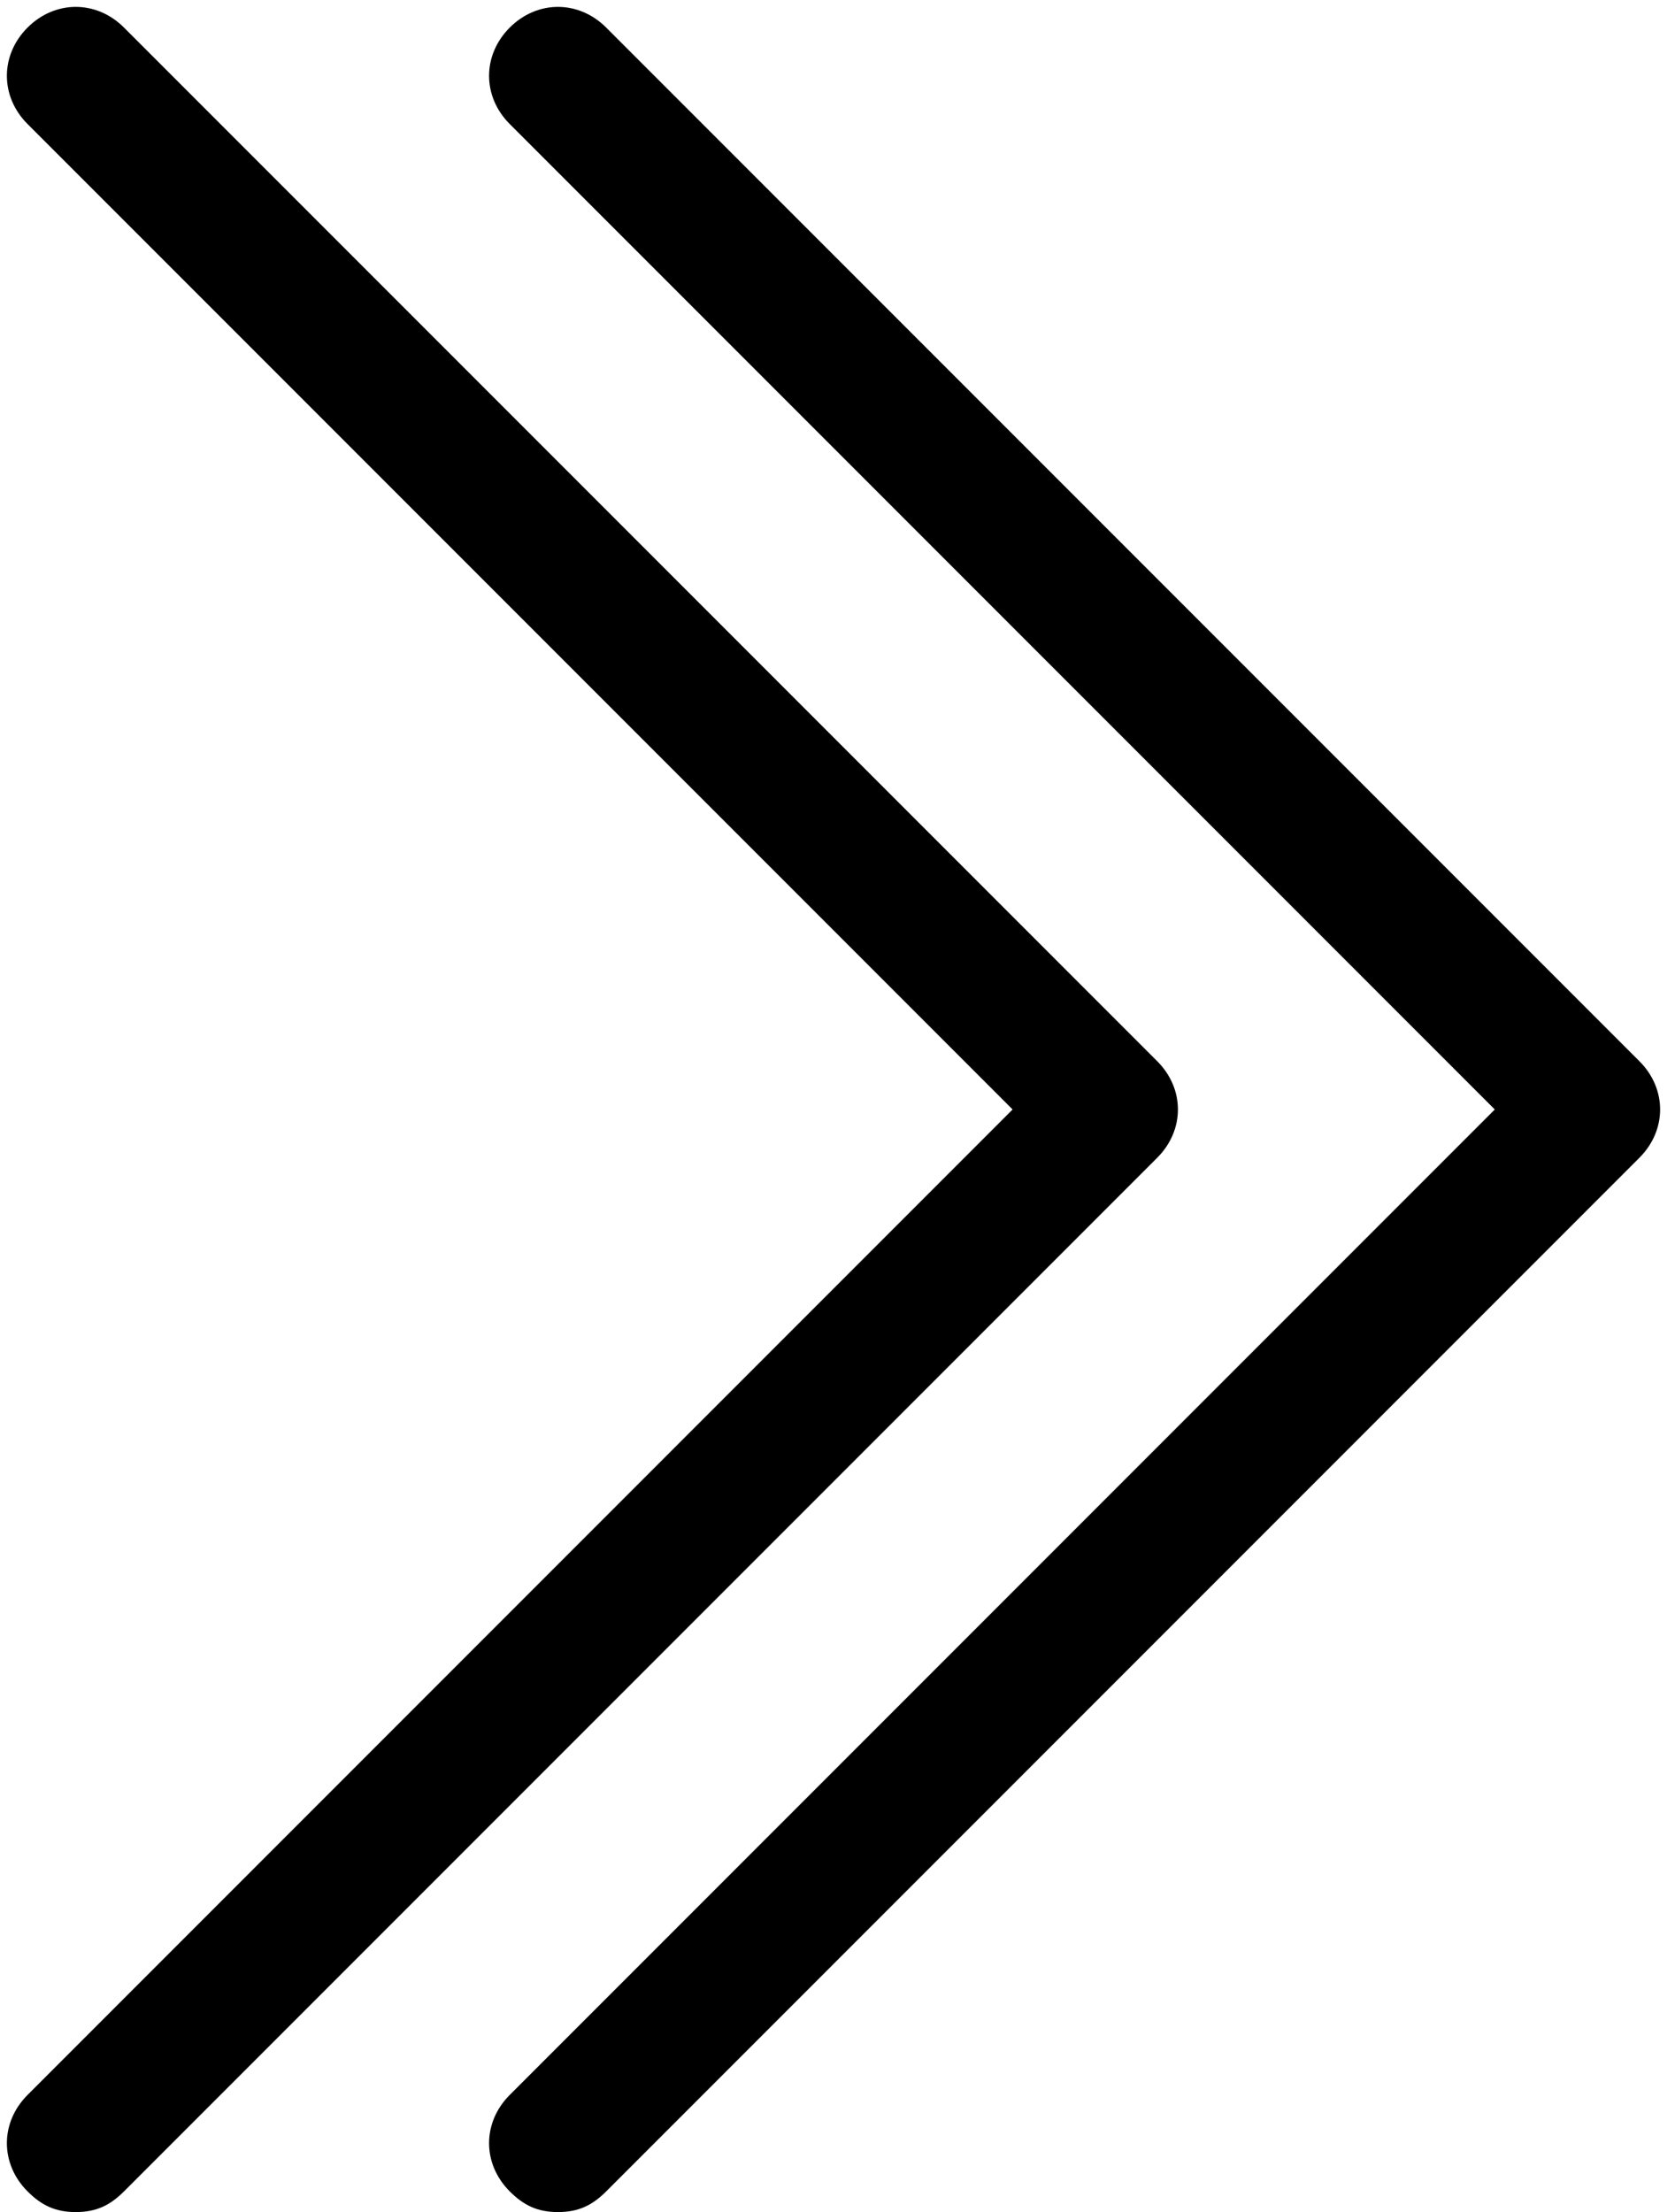 <?xml version="1.0" encoding="UTF-8" standalone="no"?><svg xmlns="http://www.w3.org/2000/svg" xmlns:xlink="http://www.w3.org/1999/xlink" fill="#000000" height="32.1" preserveAspectRatio="xMidYMid meet" version="1" viewBox="3.9 -0.1 24.2 32.1" width="24.2" zoomAndPan="magnify"><g fill="#000000" id="change1_1"><path d="M4.3,31.7C4.5,31.9,4.7,32,5,32s0.5-0.1,0.7-0.3l15-15c0.4-0.4,0.4-1,0-1.4l-15-15c-0.4-0.4-1-0.4-1.4,0 s-0.4,1,0,1.4L18.6,16L4.3,30.3C3.9,30.7,3.9,31.3,4.3,31.7z"/><path d="M12,32c0.3,0,0.5-0.1,0.7-0.3l15-15c0.4-0.4,0.4-1,0-1.4l-15-15c-0.4-0.4-1-0.4-1.4,0s-0.4,1,0,1.4L25.6,16 L11.3,30.3c-0.4,0.4-0.4,1,0,1.4C11.5,31.9,11.7,32,12,32z"/></g></svg>